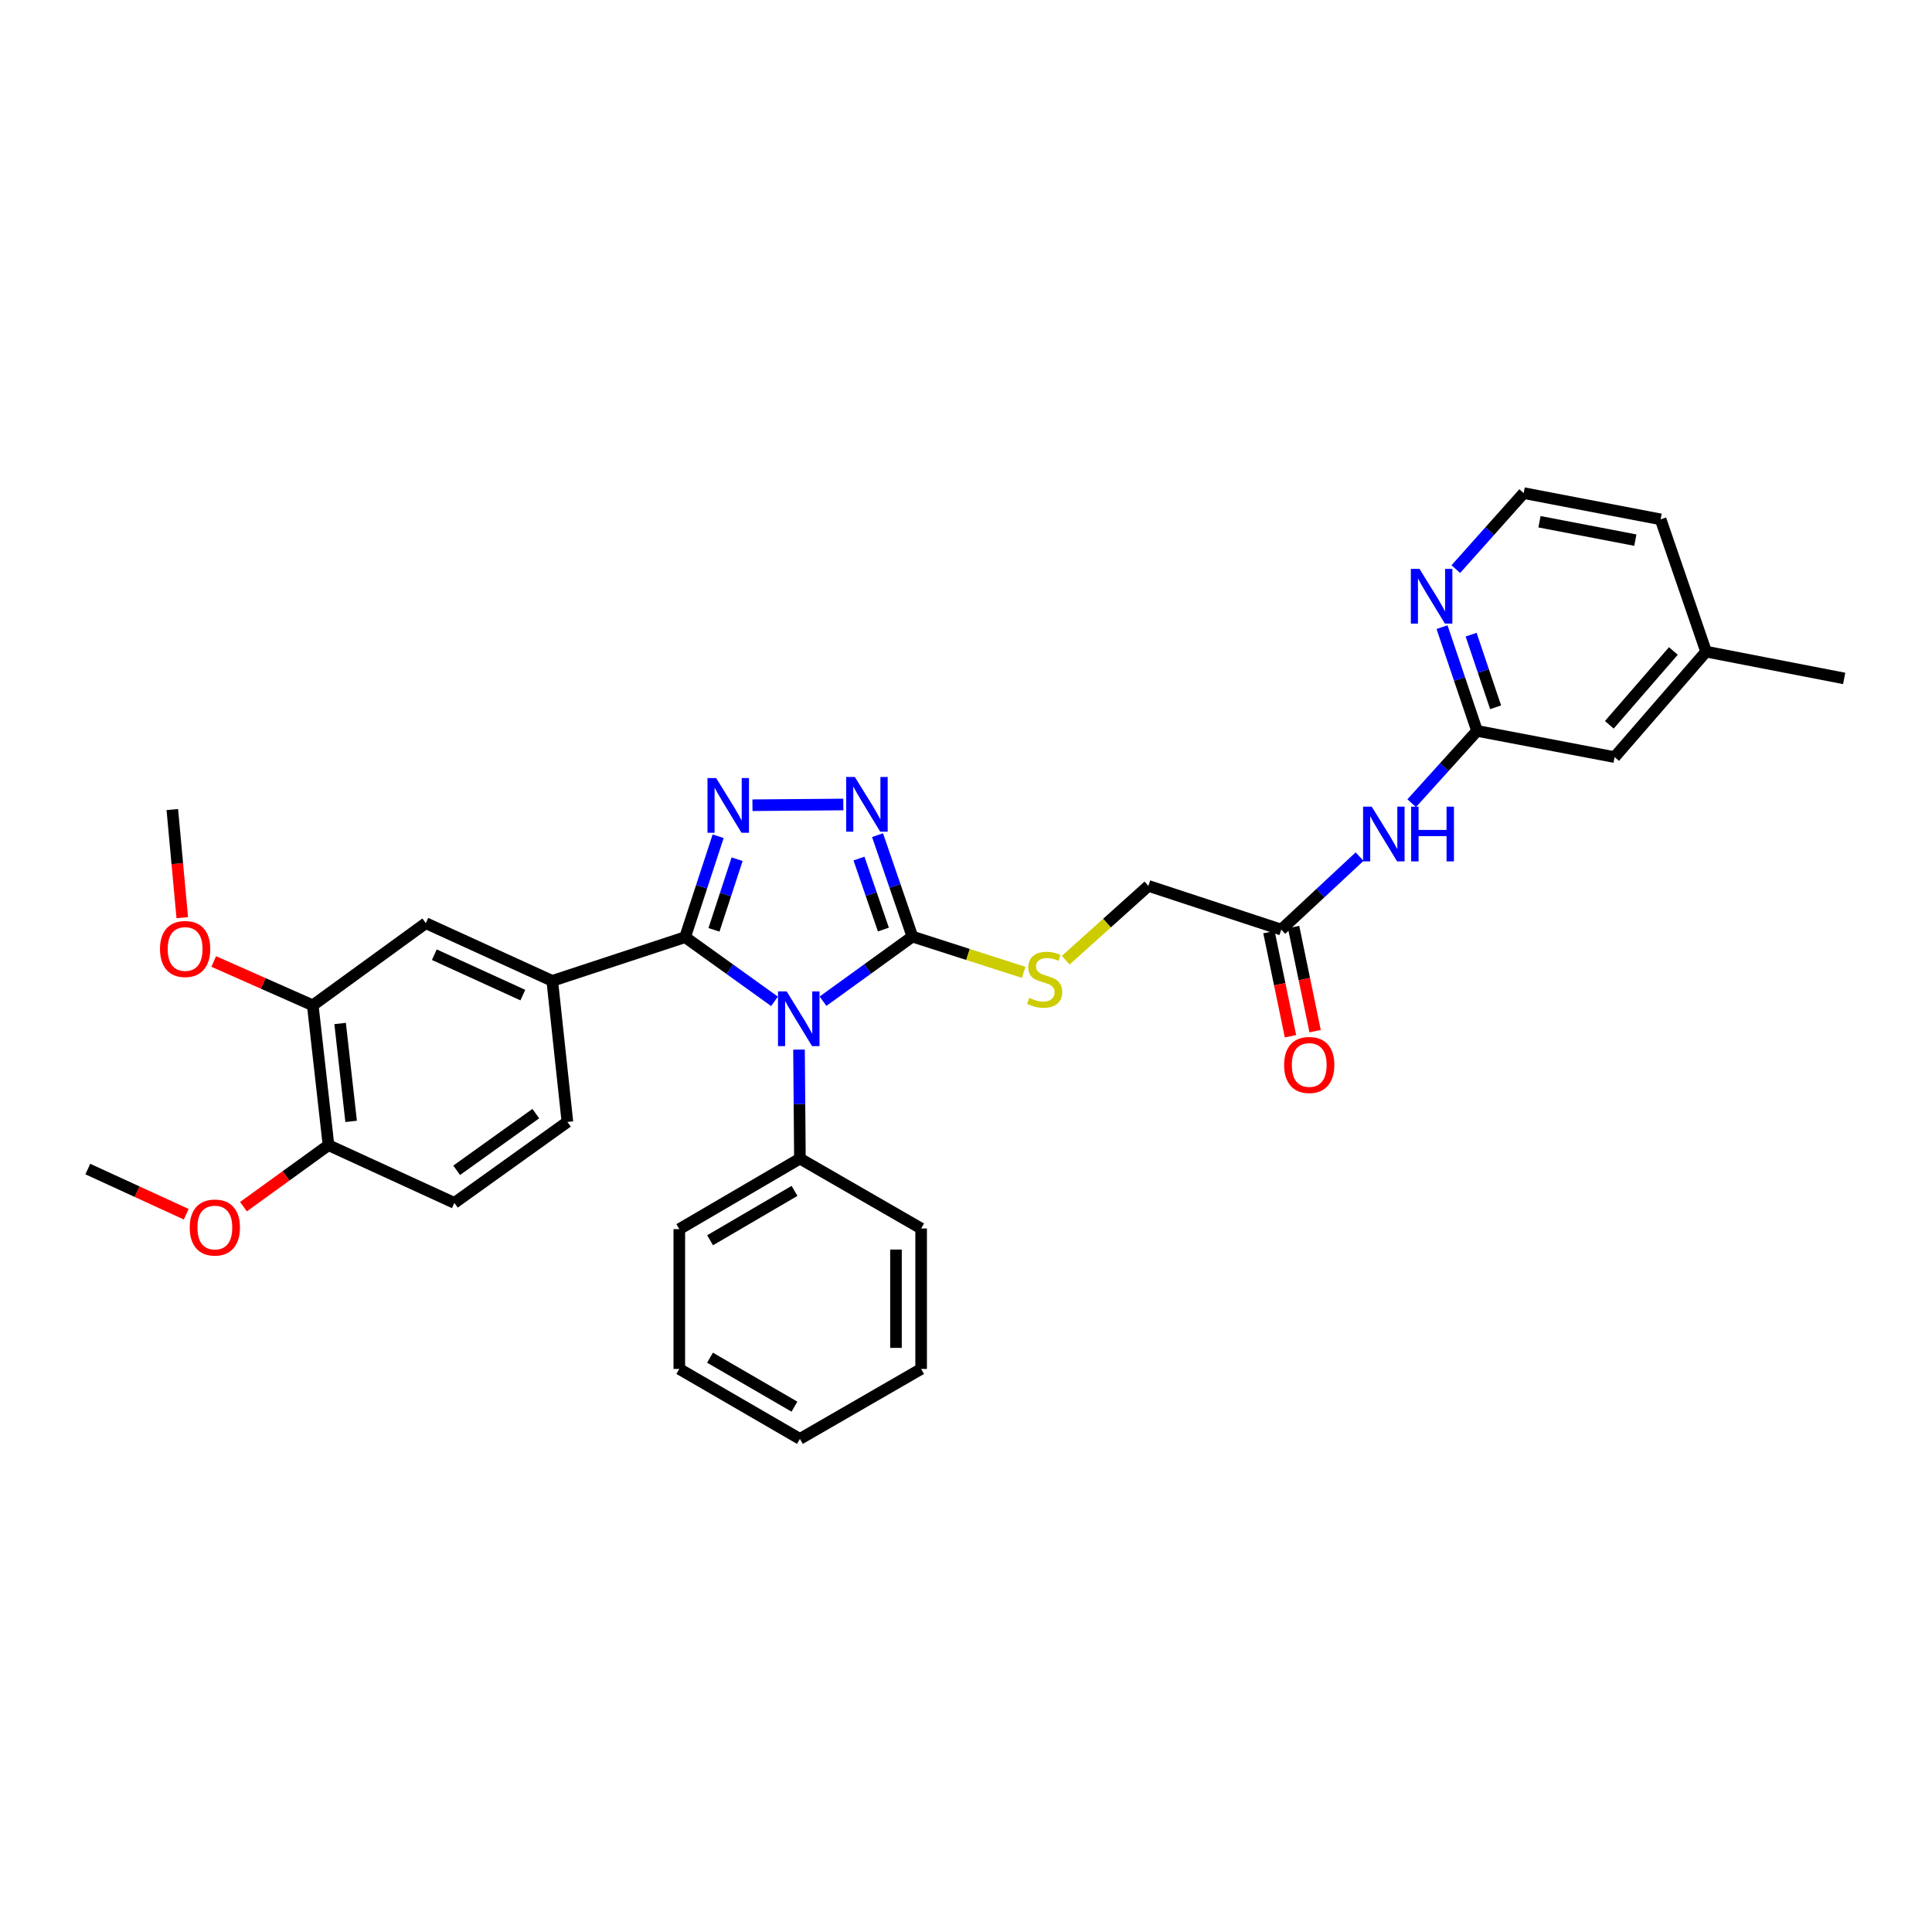 <?xml version='1.0' encoding='iso-8859-1'?>
<svg version='1.1' baseProfile='full'
              xmlns='http://www.w3.org/2000/svg'
                      xmlns:rdkit='http://www.rdkit.org/xml'
                      xmlns:xlink='http://www.w3.org/1999/xlink'
                  xml:space='preserve'
width='1000px' height='1000px' viewBox='0 0 1000 1000'>
<!-- END OF HEADER -->
<rect style='opacity:1.0;fill:#FFFFFF;stroke:none' width='1000' height='1000' x='0' y='0'> </rect>
<path class='bond-0' d='M 400.886,518.292 L 377.751,501.682' style='fill:none;fill-rule:evenodd;stroke:#0000FF;stroke-width:6px;stroke-linecap:butt;stroke-linejoin:miter;stroke-opacity:1' />
<path class='bond-0' d='M 377.751,501.682 L 354.615,485.072' style='fill:none;fill-rule:evenodd;stroke:#000000;stroke-width:6px;stroke-linecap:butt;stroke-linejoin:miter;stroke-opacity:1' />
<path class='bond-2' d='M 425.991,518.225 L 449.124,501.501' style='fill:none;fill-rule:evenodd;stroke:#0000FF;stroke-width:6px;stroke-linecap:butt;stroke-linejoin:miter;stroke-opacity:1' />
<path class='bond-2' d='M 449.124,501.501 L 472.257,484.776' style='fill:none;fill-rule:evenodd;stroke:#000000;stroke-width:6px;stroke-linecap:butt;stroke-linejoin:miter;stroke-opacity:1' />
<path class='bond-10' d='M 413.569,543.272 L 413.802,571.481' style='fill:none;fill-rule:evenodd;stroke:#0000FF;stroke-width:6px;stroke-linecap:butt;stroke-linejoin:miter;stroke-opacity:1' />
<path class='bond-10' d='M 413.802,571.481 L 414.036,599.691' style='fill:none;fill-rule:evenodd;stroke:#000000;stroke-width:6px;stroke-linecap:butt;stroke-linejoin:miter;stroke-opacity:1' />
<path class='bond-1' d='M 354.615,485.072 L 363.164,458.956' style='fill:none;fill-rule:evenodd;stroke:#000000;stroke-width:6px;stroke-linecap:butt;stroke-linejoin:miter;stroke-opacity:1' />
<path class='bond-1' d='M 363.164,458.956 L 371.712,432.84' style='fill:none;fill-rule:evenodd;stroke:#0000FF;stroke-width:6px;stroke-linecap:butt;stroke-linejoin:miter;stroke-opacity:1' />
<path class='bond-1' d='M 369.552,481.287 L 375.536,463.006' style='fill:none;fill-rule:evenodd;stroke:#000000;stroke-width:6px;stroke-linecap:butt;stroke-linejoin:miter;stroke-opacity:1' />
<path class='bond-1' d='M 375.536,463.006 L 381.52,444.724' style='fill:none;fill-rule:evenodd;stroke:#0000FF;stroke-width:6px;stroke-linecap:butt;stroke-linejoin:miter;stroke-opacity:1' />
<path class='bond-4' d='M 354.615,485.072 L 285.85,507.702' style='fill:none;fill-rule:evenodd;stroke:#000000;stroke-width:6px;stroke-linecap:butt;stroke-linejoin:miter;stroke-opacity:1' />
<path class='bond-32' d='M 389.469,416.785 L 436.501,416.406' style='fill:none;fill-rule:evenodd;stroke:#0000FF;stroke-width:6px;stroke-linecap:butt;stroke-linejoin:miter;stroke-opacity:1' />
<path class='bond-3' d='M 472.257,484.776 L 463.234,458.527' style='fill:none;fill-rule:evenodd;stroke:#000000;stroke-width:6px;stroke-linecap:butt;stroke-linejoin:miter;stroke-opacity:1' />
<path class='bond-3' d='M 463.234,458.527 L 454.212,432.277' style='fill:none;fill-rule:evenodd;stroke:#0000FF;stroke-width:6px;stroke-linecap:butt;stroke-linejoin:miter;stroke-opacity:1' />
<path class='bond-3' d='M 457.239,481.133 L 450.923,462.758' style='fill:none;fill-rule:evenodd;stroke:#000000;stroke-width:6px;stroke-linecap:butt;stroke-linejoin:miter;stroke-opacity:1' />
<path class='bond-3' d='M 450.923,462.758 L 444.607,444.384' style='fill:none;fill-rule:evenodd;stroke:#0000FF;stroke-width:6px;stroke-linecap:butt;stroke-linejoin:miter;stroke-opacity:1' />
<path class='bond-7' d='M 472.257,484.776 L 501.052,494.035' style='fill:none;fill-rule:evenodd;stroke:#000000;stroke-width:6px;stroke-linecap:butt;stroke-linejoin:miter;stroke-opacity:1' />
<path class='bond-7' d='M 501.052,494.035 L 529.847,503.293' style='fill:none;fill-rule:evenodd;stroke:#CCCC00;stroke-width:6px;stroke-linecap:butt;stroke-linejoin:miter;stroke-opacity:1' />
<path class='bond-8' d='M 285.85,507.702 L 220.398,477.826' style='fill:none;fill-rule:evenodd;stroke:#000000;stroke-width:6px;stroke-linecap:butt;stroke-linejoin:miter;stroke-opacity:1' />
<path class='bond-8' d='M 270.627,515.064 L 224.81,494.15' style='fill:none;fill-rule:evenodd;stroke:#000000;stroke-width:6px;stroke-linecap:butt;stroke-linejoin:miter;stroke-opacity:1' />
<path class='bond-14' d='M 285.85,507.702 L 293.69,580.698' style='fill:none;fill-rule:evenodd;stroke:#000000;stroke-width:6px;stroke-linecap:butt;stroke-linejoin:miter;stroke-opacity:1' />
<path class='bond-5' d='M 703.715,443.388 L 683.449,462.27' style='fill:none;fill-rule:evenodd;stroke:#0000FF;stroke-width:6px;stroke-linecap:butt;stroke-linejoin:miter;stroke-opacity:1' />
<path class='bond-5' d='M 683.449,462.27 L 663.183,481.153' style='fill:none;fill-rule:evenodd;stroke:#000000;stroke-width:6px;stroke-linecap:butt;stroke-linejoin:miter;stroke-opacity:1' />
<path class='bond-6' d='M 730.692,415.732 L 747.604,397.02' style='fill:none;fill-rule:evenodd;stroke:#0000FF;stroke-width:6px;stroke-linecap:butt;stroke-linejoin:miter;stroke-opacity:1' />
<path class='bond-6' d='M 747.604,397.02 L 764.516,378.309' style='fill:none;fill-rule:evenodd;stroke:#000000;stroke-width:6px;stroke-linecap:butt;stroke-linejoin:miter;stroke-opacity:1' />
<path class='bond-12' d='M 764.516,378.309 L 755.455,351.459' style='fill:none;fill-rule:evenodd;stroke:#000000;stroke-width:6px;stroke-linecap:butt;stroke-linejoin:miter;stroke-opacity:1' />
<path class='bond-12' d='M 755.455,351.459 L 746.395,324.61' style='fill:none;fill-rule:evenodd;stroke:#0000FF;stroke-width:6px;stroke-linecap:butt;stroke-linejoin:miter;stroke-opacity:1' />
<path class='bond-12' d='M 774.132,366.091 L 767.79,347.297' style='fill:none;fill-rule:evenodd;stroke:#000000;stroke-width:6px;stroke-linecap:butt;stroke-linejoin:miter;stroke-opacity:1' />
<path class='bond-12' d='M 767.79,347.297 L 761.448,328.502' style='fill:none;fill-rule:evenodd;stroke:#0000FF;stroke-width:6px;stroke-linecap:butt;stroke-linejoin:miter;stroke-opacity:1' />
<path class='bond-18' d='M 764.516,378.309 L 835.711,391.876' style='fill:none;fill-rule:evenodd;stroke:#000000;stroke-width:6px;stroke-linecap:butt;stroke-linejoin:miter;stroke-opacity:1' />
<path class='bond-17' d='M 551.61,497.007 L 573.007,477.772' style='fill:none;fill-rule:evenodd;stroke:#CCCC00;stroke-width:6px;stroke-linecap:butt;stroke-linejoin:miter;stroke-opacity:1' />
<path class='bond-17' d='M 573.007,477.772 L 594.404,458.537' style='fill:none;fill-rule:evenodd;stroke:#000000;stroke-width:6px;stroke-linecap:butt;stroke-linejoin:miter;stroke-opacity:1' />
<path class='bond-11' d='M 220.398,477.826 L 161.888,520.352' style='fill:none;fill-rule:evenodd;stroke:#000000;stroke-width:6px;stroke-linecap:butt;stroke-linejoin:miter;stroke-opacity:1' />
<path class='bond-9' d='M 663.183,481.153 L 594.404,458.537' style='fill:none;fill-rule:evenodd;stroke:#000000;stroke-width:6px;stroke-linecap:butt;stroke-linejoin:miter;stroke-opacity:1' />
<path class='bond-15' d='M 656.809,482.471 L 662.38,509.411' style='fill:none;fill-rule:evenodd;stroke:#000000;stroke-width:6px;stroke-linecap:butt;stroke-linejoin:miter;stroke-opacity:1' />
<path class='bond-15' d='M 662.38,509.411 L 667.95,536.351' style='fill:none;fill-rule:evenodd;stroke:#FF0000;stroke-width:6px;stroke-linecap:butt;stroke-linejoin:miter;stroke-opacity:1' />
<path class='bond-15' d='M 669.558,479.834 L 675.128,506.775' style='fill:none;fill-rule:evenodd;stroke:#000000;stroke-width:6px;stroke-linecap:butt;stroke-linejoin:miter;stroke-opacity:1' />
<path class='bond-15' d='M 675.128,506.775 L 680.699,533.715' style='fill:none;fill-rule:evenodd;stroke:#FF0000;stroke-width:6px;stroke-linecap:butt;stroke-linejoin:miter;stroke-opacity:1' />
<path class='bond-23' d='M 414.036,599.691 L 351.607,636.192' style='fill:none;fill-rule:evenodd;stroke:#000000;stroke-width:6px;stroke-linecap:butt;stroke-linejoin:miter;stroke-opacity:1' />
<path class='bond-23' d='M 411.243,616.404 L 367.542,641.955' style='fill:none;fill-rule:evenodd;stroke:#000000;stroke-width:6px;stroke-linecap:butt;stroke-linejoin:miter;stroke-opacity:1' />
<path class='bond-24' d='M 414.036,599.691 L 476.777,635.867' style='fill:none;fill-rule:evenodd;stroke:#000000;stroke-width:6px;stroke-linecap:butt;stroke-linejoin:miter;stroke-opacity:1' />
<path class='bond-20' d='M 161.888,520.352 L 136.257,509.008' style='fill:none;fill-rule:evenodd;stroke:#000000;stroke-width:6px;stroke-linecap:butt;stroke-linejoin:miter;stroke-opacity:1' />
<path class='bond-20' d='M 136.257,509.008 L 110.627,497.664' style='fill:none;fill-rule:evenodd;stroke:#FF0000;stroke-width:6px;stroke-linecap:butt;stroke-linejoin:miter;stroke-opacity:1' />
<path class='bond-34' d='M 161.888,520.352 L 170.024,592.74' style='fill:none;fill-rule:evenodd;stroke:#000000;stroke-width:6px;stroke-linecap:butt;stroke-linejoin:miter;stroke-opacity:1' />
<path class='bond-34' d='M 176.045,529.756 L 181.741,580.428' style='fill:none;fill-rule:evenodd;stroke:#000000;stroke-width:6px;stroke-linecap:butt;stroke-linejoin:miter;stroke-opacity:1' />
<path class='bond-19' d='M 753.525,294.576 L 771.088,274.902' style='fill:none;fill-rule:evenodd;stroke:#0000FF;stroke-width:6px;stroke-linecap:butt;stroke-linejoin:miter;stroke-opacity:1' />
<path class='bond-19' d='M 771.088,274.902 L 788.65,255.229' style='fill:none;fill-rule:evenodd;stroke:#000000;stroke-width:6px;stroke-linecap:butt;stroke-linejoin:miter;stroke-opacity:1' />
<path class='bond-13' d='M 170.024,592.74 L 235.181,622.617' style='fill:none;fill-rule:evenodd;stroke:#000000;stroke-width:6px;stroke-linecap:butt;stroke-linejoin:miter;stroke-opacity:1' />
<path class='bond-22' d='M 170.024,592.74 L 148.022,608.656' style='fill:none;fill-rule:evenodd;stroke:#000000;stroke-width:6px;stroke-linecap:butt;stroke-linejoin:miter;stroke-opacity:1' />
<path class='bond-22' d='M 148.022,608.656 L 126.019,624.572' style='fill:none;fill-rule:evenodd;stroke:#FF0000;stroke-width:6px;stroke-linecap:butt;stroke-linejoin:miter;stroke-opacity:1' />
<path class='bond-16' d='M 293.69,580.698 L 235.181,622.617' style='fill:none;fill-rule:evenodd;stroke:#000000;stroke-width:6px;stroke-linecap:butt;stroke-linejoin:miter;stroke-opacity:1' />
<path class='bond-16' d='M 277.332,576.404 L 236.375,605.747' style='fill:none;fill-rule:evenodd;stroke:#000000;stroke-width:6px;stroke-linecap:butt;stroke-linejoin:miter;stroke-opacity:1' />
<path class='bond-21' d='M 835.711,391.876 L 883.068,337.287' style='fill:none;fill-rule:evenodd;stroke:#000000;stroke-width:6px;stroke-linecap:butt;stroke-linejoin:miter;stroke-opacity:1' />
<path class='bond-21' d='M 832.981,375.157 L 866.131,336.944' style='fill:none;fill-rule:evenodd;stroke:#000000;stroke-width:6px;stroke-linecap:butt;stroke-linejoin:miter;stroke-opacity:1' />
<path class='bond-35' d='M 788.65,255.229 L 859.534,268.818' style='fill:none;fill-rule:evenodd;stroke:#000000;stroke-width:6px;stroke-linecap:butt;stroke-linejoin:miter;stroke-opacity:1' />
<path class='bond-35' d='M 796.831,270.052 L 846.45,279.565' style='fill:none;fill-rule:evenodd;stroke:#000000;stroke-width:6px;stroke-linecap:butt;stroke-linejoin:miter;stroke-opacity:1' />
<path class='bond-27' d='M 94.337,474.982 L 91.763,447.001' style='fill:none;fill-rule:evenodd;stroke:#FF0000;stroke-width:6px;stroke-linecap:butt;stroke-linejoin:miter;stroke-opacity:1' />
<path class='bond-27' d='M 91.763,447.001 L 89.189,419.019' style='fill:none;fill-rule:evenodd;stroke:#000000;stroke-width:6px;stroke-linecap:butt;stroke-linejoin:miter;stroke-opacity:1' />
<path class='bond-25' d='M 883.068,337.287 L 859.534,268.818' style='fill:none;fill-rule:evenodd;stroke:#000000;stroke-width:6px;stroke-linecap:butt;stroke-linejoin:miter;stroke-opacity:1' />
<path class='bond-26' d='M 883.068,337.287 L 954.545,351.151' style='fill:none;fill-rule:evenodd;stroke:#000000;stroke-width:6px;stroke-linecap:butt;stroke-linejoin:miter;stroke-opacity:1' />
<path class='bond-28' d='M 96.395,628.489 L 70.925,616.795' style='fill:none;fill-rule:evenodd;stroke:#FF0000;stroke-width:6px;stroke-linecap:butt;stroke-linejoin:miter;stroke-opacity:1' />
<path class='bond-28' d='M 70.925,616.795 L 45.455,605.1' style='fill:none;fill-rule:evenodd;stroke:#000000;stroke-width:6px;stroke-linecap:butt;stroke-linejoin:miter;stroke-opacity:1' />
<path class='bond-30' d='M 351.607,636.192 L 351.607,708.566' style='fill:none;fill-rule:evenodd;stroke:#000000;stroke-width:6px;stroke-linecap:butt;stroke-linejoin:miter;stroke-opacity:1' />
<path class='bond-29' d='M 476.777,635.867 L 476.777,708.566' style='fill:none;fill-rule:evenodd;stroke:#000000;stroke-width:6px;stroke-linecap:butt;stroke-linejoin:miter;stroke-opacity:1' />
<path class='bond-29' d='M 463.759,646.772 L 463.759,697.661' style='fill:none;fill-rule:evenodd;stroke:#000000;stroke-width:6px;stroke-linecap:butt;stroke-linejoin:miter;stroke-opacity:1' />
<path class='bond-31' d='M 476.777,708.566 L 414.036,744.771' style='fill:none;fill-rule:evenodd;stroke:#000000;stroke-width:6px;stroke-linecap:butt;stroke-linejoin:miter;stroke-opacity:1' />
<path class='bond-33' d='M 351.607,708.566 L 414.036,744.771' style='fill:none;fill-rule:evenodd;stroke:#000000;stroke-width:6px;stroke-linecap:butt;stroke-linejoin:miter;stroke-opacity:1' />
<path class='bond-33' d='M 367.502,702.736 L 411.203,728.079' style='fill:none;fill-rule:evenodd;stroke:#000000;stroke-width:6px;stroke-linecap:butt;stroke-linejoin:miter;stroke-opacity:1' />
<path  class='atom-0' d='M 407.176 513.142
L 416.456 528.142
Q 417.376 529.622, 418.856 532.302
Q 420.336 534.982, 420.416 535.142
L 420.416 513.142
L 424.176 513.142
L 424.176 541.462
L 420.296 541.462
L 410.336 525.062
Q 409.176 523.142, 407.936 520.942
Q 406.736 518.742, 406.376 518.062
L 406.376 541.462
L 402.696 541.462
L 402.696 513.142
L 407.176 513.142
' fill='#0000FF'/>
<path  class='atom-2' d='M 370.674 402.726
L 379.954 417.726
Q 380.874 419.206, 382.354 421.886
Q 383.834 424.566, 383.914 424.726
L 383.914 402.726
L 387.674 402.726
L 387.674 431.046
L 383.794 431.046
L 373.834 414.646
Q 372.674 412.726, 371.434 410.526
Q 370.234 408.326, 369.874 407.646
L 369.874 431.046
L 366.194 431.046
L 366.194 402.726
L 370.674 402.726
' fill='#0000FF'/>
<path  class='atom-4' d='M 442.463 402.147
L 451.743 417.147
Q 452.663 418.627, 454.143 421.307
Q 455.623 423.987, 455.703 424.147
L 455.703 402.147
L 459.463 402.147
L 459.463 430.467
L 455.583 430.467
L 445.623 414.067
Q 444.463 412.147, 443.223 409.947
Q 442.023 407.747, 441.663 407.067
L 441.663 430.467
L 437.983 430.467
L 437.983 402.147
L 442.463 402.147
' fill='#0000FF'/>
<path  class='atom-6' d='M 710.009 417.531
L 719.289 432.531
Q 720.209 434.011, 721.689 436.691
Q 723.169 439.371, 723.249 439.531
L 723.249 417.531
L 727.009 417.531
L 727.009 445.851
L 723.129 445.851
L 713.169 429.451
Q 712.009 427.531, 710.769 425.331
Q 709.569 423.131, 709.209 422.451
L 709.209 445.851
L 705.529 445.851
L 705.529 417.531
L 710.009 417.531
' fill='#0000FF'/>
<path  class='atom-6' d='M 730.409 417.531
L 734.249 417.531
L 734.249 429.571
L 748.729 429.571
L 748.729 417.531
L 752.569 417.531
L 752.569 445.851
L 748.729 445.851
L 748.729 432.771
L 734.249 432.771
L 734.249 445.851
L 730.409 445.851
L 730.409 417.531
' fill='#0000FF'/>
<path  class='atom-8' d='M 532.725 516.511
Q 533.045 516.631, 534.365 517.191
Q 535.685 517.751, 537.125 518.111
Q 538.605 518.431, 540.045 518.431
Q 542.725 518.431, 544.285 517.151
Q 545.845 515.831, 545.845 513.551
Q 545.845 511.991, 545.045 511.031
Q 544.285 510.071, 543.085 509.551
Q 541.885 509.031, 539.885 508.431
Q 537.365 507.671, 535.845 506.951
Q 534.365 506.231, 533.285 504.711
Q 532.245 503.191, 532.245 500.631
Q 532.245 497.071, 534.645 494.871
Q 537.085 492.671, 541.885 492.671
Q 545.165 492.671, 548.885 494.231
L 547.965 497.311
Q 544.565 495.911, 542.005 495.911
Q 539.245 495.911, 537.725 497.071
Q 536.205 498.191, 536.245 500.151
Q 536.245 501.671, 537.005 502.591
Q 537.805 503.511, 538.925 504.031
Q 540.085 504.551, 542.005 505.151
Q 544.565 505.951, 546.085 506.751
Q 547.605 507.551, 548.685 509.191
Q 549.805 510.791, 549.805 513.551
Q 549.805 517.471, 547.165 519.591
Q 544.565 521.671, 540.205 521.671
Q 537.685 521.671, 535.765 521.111
Q 533.885 520.591, 531.645 519.671
L 532.725 516.511
' fill='#CCCC00'/>
<path  class='atom-13' d='M 734.736 294.451
L 744.016 309.451
Q 744.936 310.931, 746.416 313.611
Q 747.896 316.291, 747.976 316.451
L 747.976 294.451
L 751.736 294.451
L 751.736 322.771
L 747.856 322.771
L 737.896 306.371
Q 736.736 304.451, 735.496 302.251
Q 734.296 300.051, 733.936 299.371
L 733.936 322.771
L 730.256 322.771
L 730.256 294.451
L 734.736 294.451
' fill='#0000FF'/>
<path  class='atom-16' d='M 664.655 551.22
Q 664.655 544.42, 668.015 540.62
Q 671.375 536.82, 677.655 536.82
Q 683.935 536.82, 687.295 540.62
Q 690.655 544.42, 690.655 551.22
Q 690.655 558.1, 687.255 562.02
Q 683.855 565.9, 677.655 565.9
Q 671.415 565.9, 668.015 562.02
Q 664.655 558.14, 664.655 551.22
M 677.655 562.7
Q 681.975 562.7, 684.295 559.82
Q 686.655 556.9, 686.655 551.22
Q 686.655 545.66, 684.295 542.86
Q 681.975 540.02, 677.655 540.02
Q 673.335 540.02, 670.975 542.82
Q 668.655 545.62, 668.655 551.22
Q 668.655 556.94, 670.975 559.82
Q 673.335 562.7, 677.655 562.7
' fill='#FF0000'/>
<path  class='atom-21' d='M 82.821 491.191
Q 82.821 484.391, 86.181 480.591
Q 89.541 476.791, 95.821 476.791
Q 102.101 476.791, 105.461 480.591
Q 108.821 484.391, 108.821 491.191
Q 108.821 498.071, 105.421 501.991
Q 102.021 505.871, 95.821 505.871
Q 89.581 505.871, 86.181 501.991
Q 82.821 498.111, 82.821 491.191
M 95.821 502.671
Q 100.141 502.671, 102.461 499.791
Q 104.821 496.871, 104.821 491.191
Q 104.821 485.631, 102.461 482.831
Q 100.141 479.991, 95.821 479.991
Q 91.501 479.991, 89.141 482.791
Q 86.821 485.591, 86.821 491.191
Q 86.821 496.911, 89.141 499.791
Q 91.501 502.671, 95.821 502.671
' fill='#FF0000'/>
<path  class='atom-23' d='M 98.204 635.368
Q 98.204 628.568, 101.564 624.768
Q 104.924 620.968, 111.204 620.968
Q 117.484 620.968, 120.844 624.768
Q 124.204 628.568, 124.204 635.368
Q 124.204 642.248, 120.804 646.168
Q 117.404 650.048, 111.204 650.048
Q 104.964 650.048, 101.564 646.168
Q 98.204 642.288, 98.204 635.368
M 111.204 646.848
Q 115.524 646.848, 117.844 643.968
Q 120.204 641.048, 120.204 635.368
Q 120.204 629.808, 117.844 627.008
Q 115.524 624.168, 111.204 624.168
Q 106.884 624.168, 104.524 626.968
Q 102.204 629.768, 102.204 635.368
Q 102.204 641.088, 104.524 643.968
Q 106.884 646.848, 111.204 646.848
' fill='#FF0000'/>
</svg>
